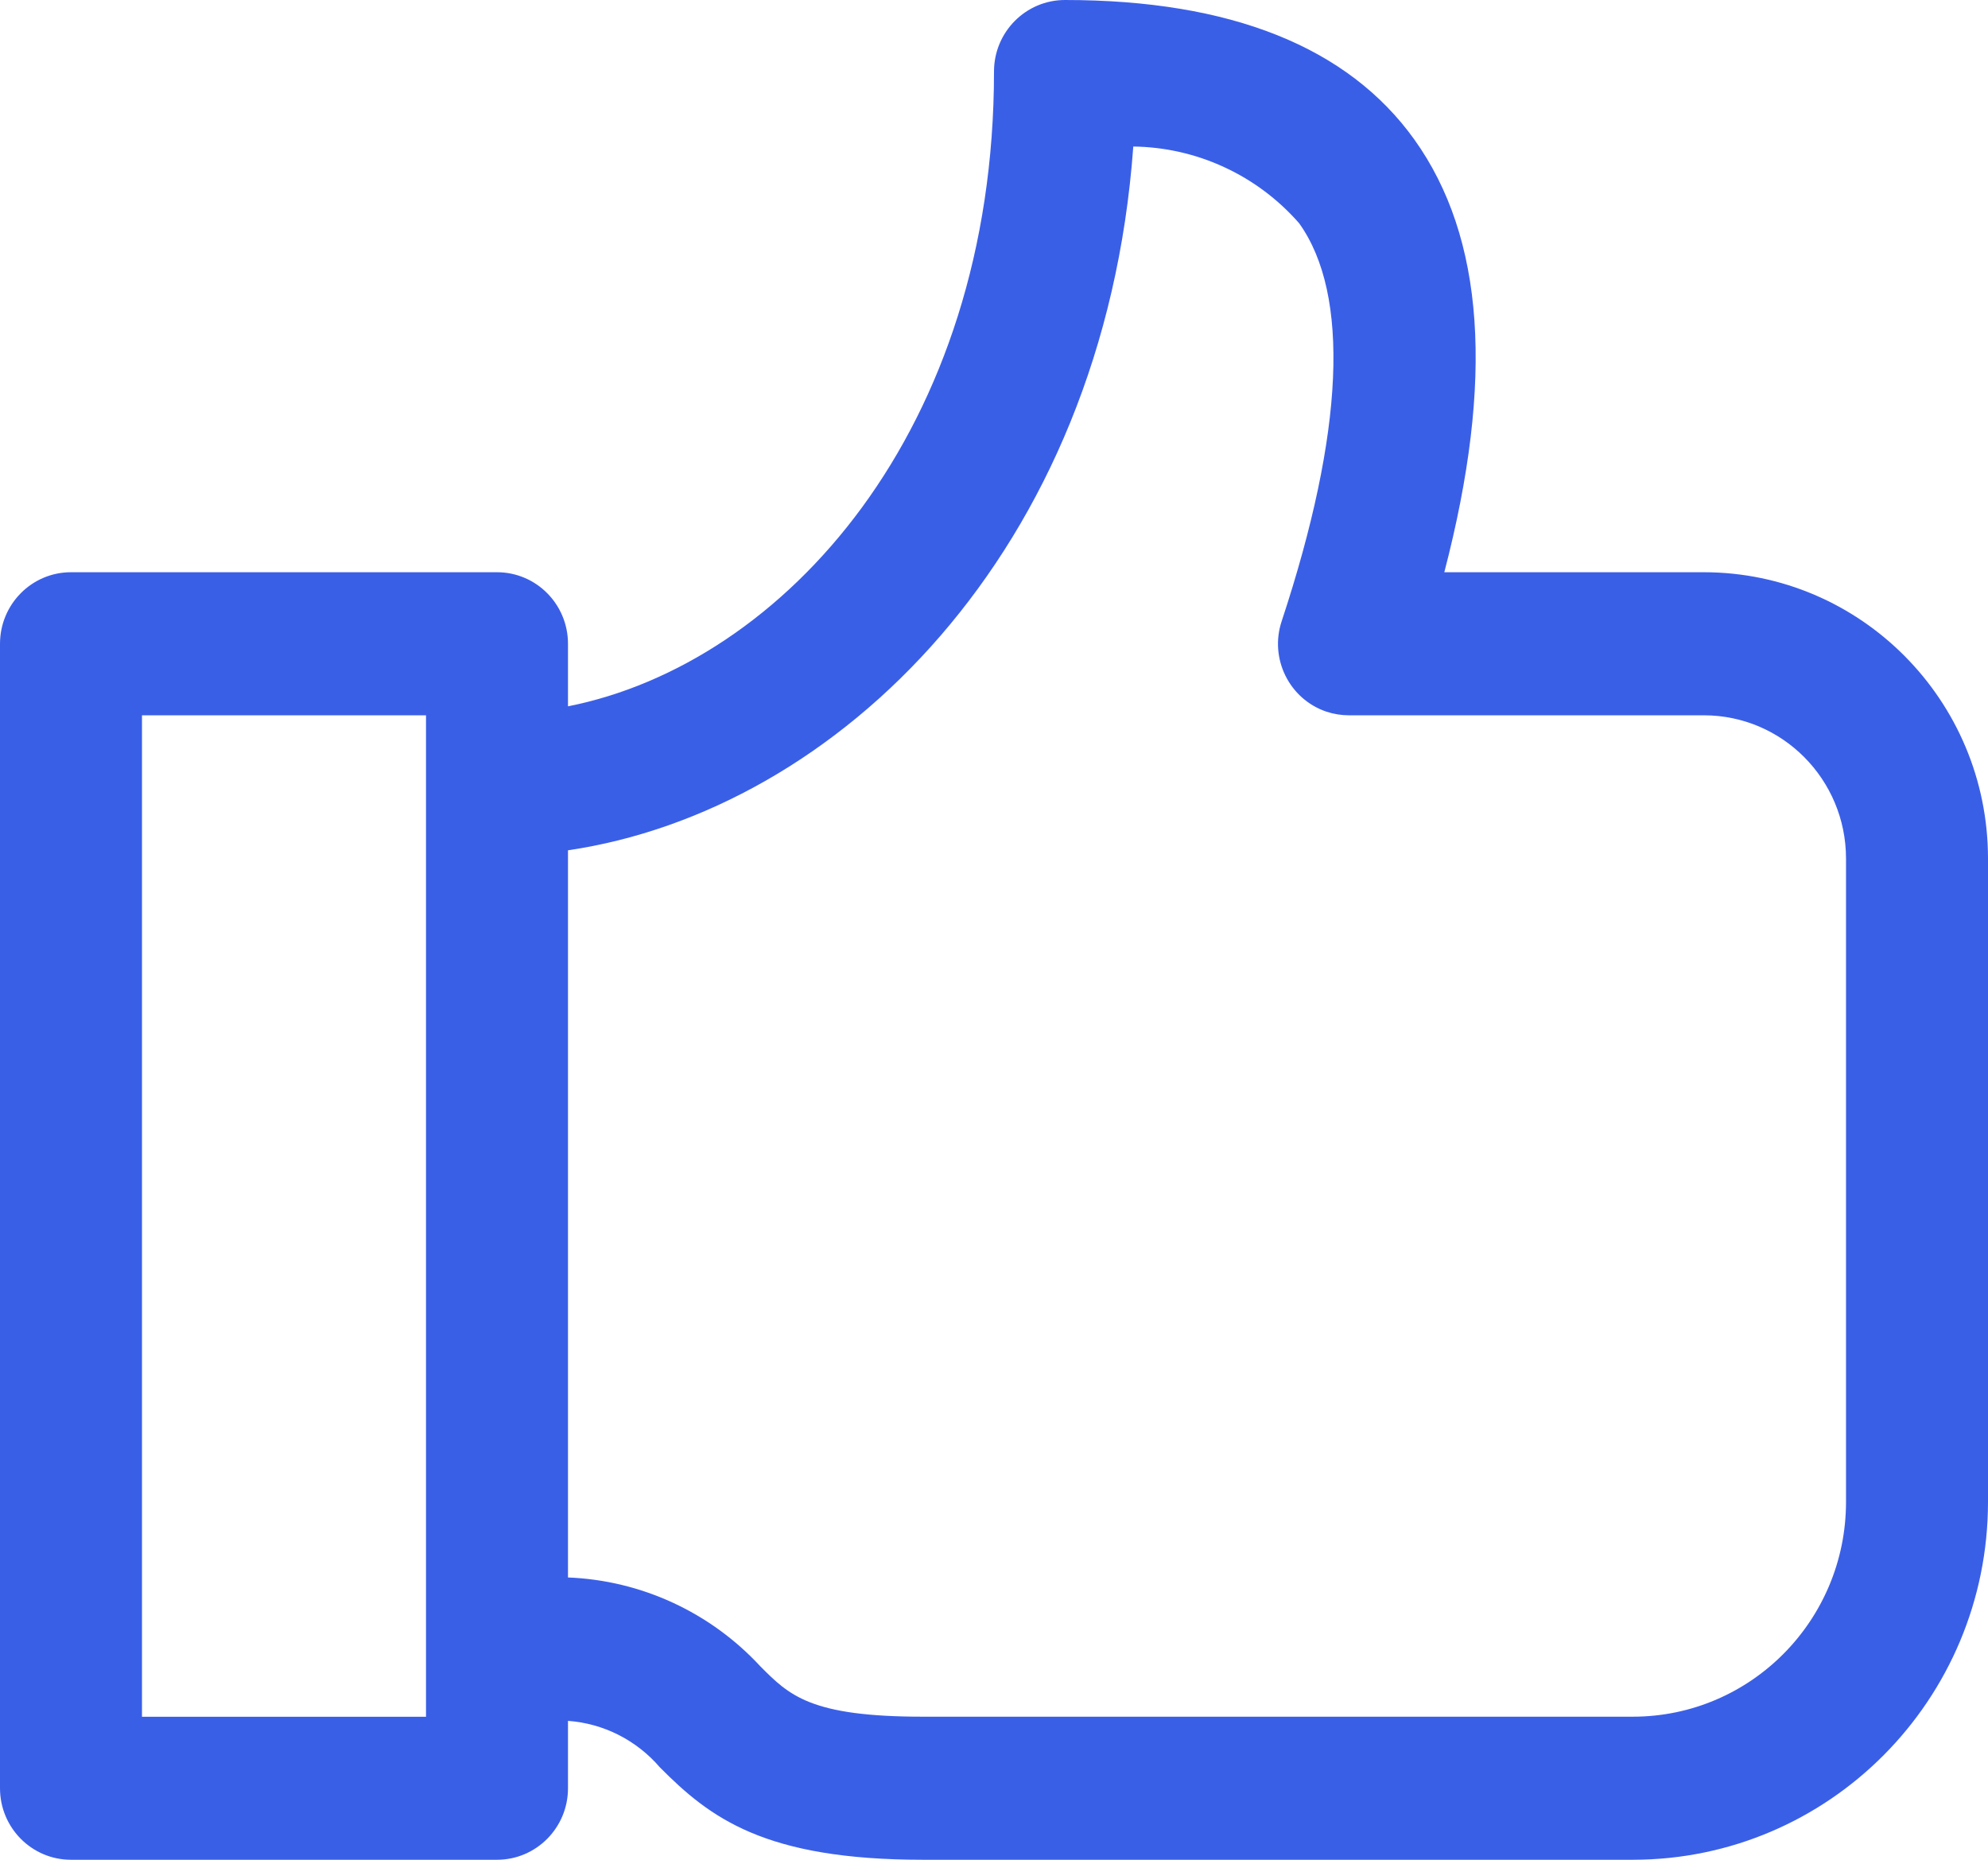<?xml version="1.0" encoding="UTF-8"?> <svg xmlns="http://www.w3.org/2000/svg" width="31" height="29" viewBox="0 0 31 29" fill="none"><path d="M26.571 8.923H22.522C23.304 5.921 23.148 3.706 22.055 2.176C21.021 0.732 19.189 0 16.607 0C15.996 0 15.5 0.499 15.5 1.115C15.5 6.703 12.232 10.344 8.857 11.014V10.039C8.857 9.422 8.361 8.923 7.75 8.923H1.107C0.496 8.923 0 9.422 0 10.039V27.885C0 28.501 0.496 29 1.107 29H7.75C8.361 29 8.857 28.501 8.857 27.885V26.834C9.131 26.854 9.399 26.928 9.644 27.052C9.89 27.177 10.109 27.348 10.289 27.558C11.071 28.346 11.921 29 14.393 29H25.464C28.52 28.997 30.997 26.502 31 23.423V13.385C30.998 10.922 29.016 8.926 26.571 8.923ZM6.643 26.77H2.214V11.154H6.643V26.77ZM28.786 23.423C28.784 25.27 27.298 26.767 25.464 26.769H14.393C12.637 26.769 12.308 26.438 11.854 25.981C11.075 25.14 9.998 24.643 8.857 24.598V13.259C13.052 12.641 17.212 8.616 17.672 2.285C18.162 2.291 18.646 2.401 19.091 2.607C19.537 2.813 19.934 3.111 20.258 3.481C21.055 4.594 20.96 6.739 19.986 9.686C19.792 10.269 20.104 10.901 20.683 11.097C20.797 11.135 20.916 11.154 21.036 11.154H26.571C27.793 11.155 28.784 12.153 28.786 13.385V23.423Z" fill="#3A5FE7"></path></svg> 